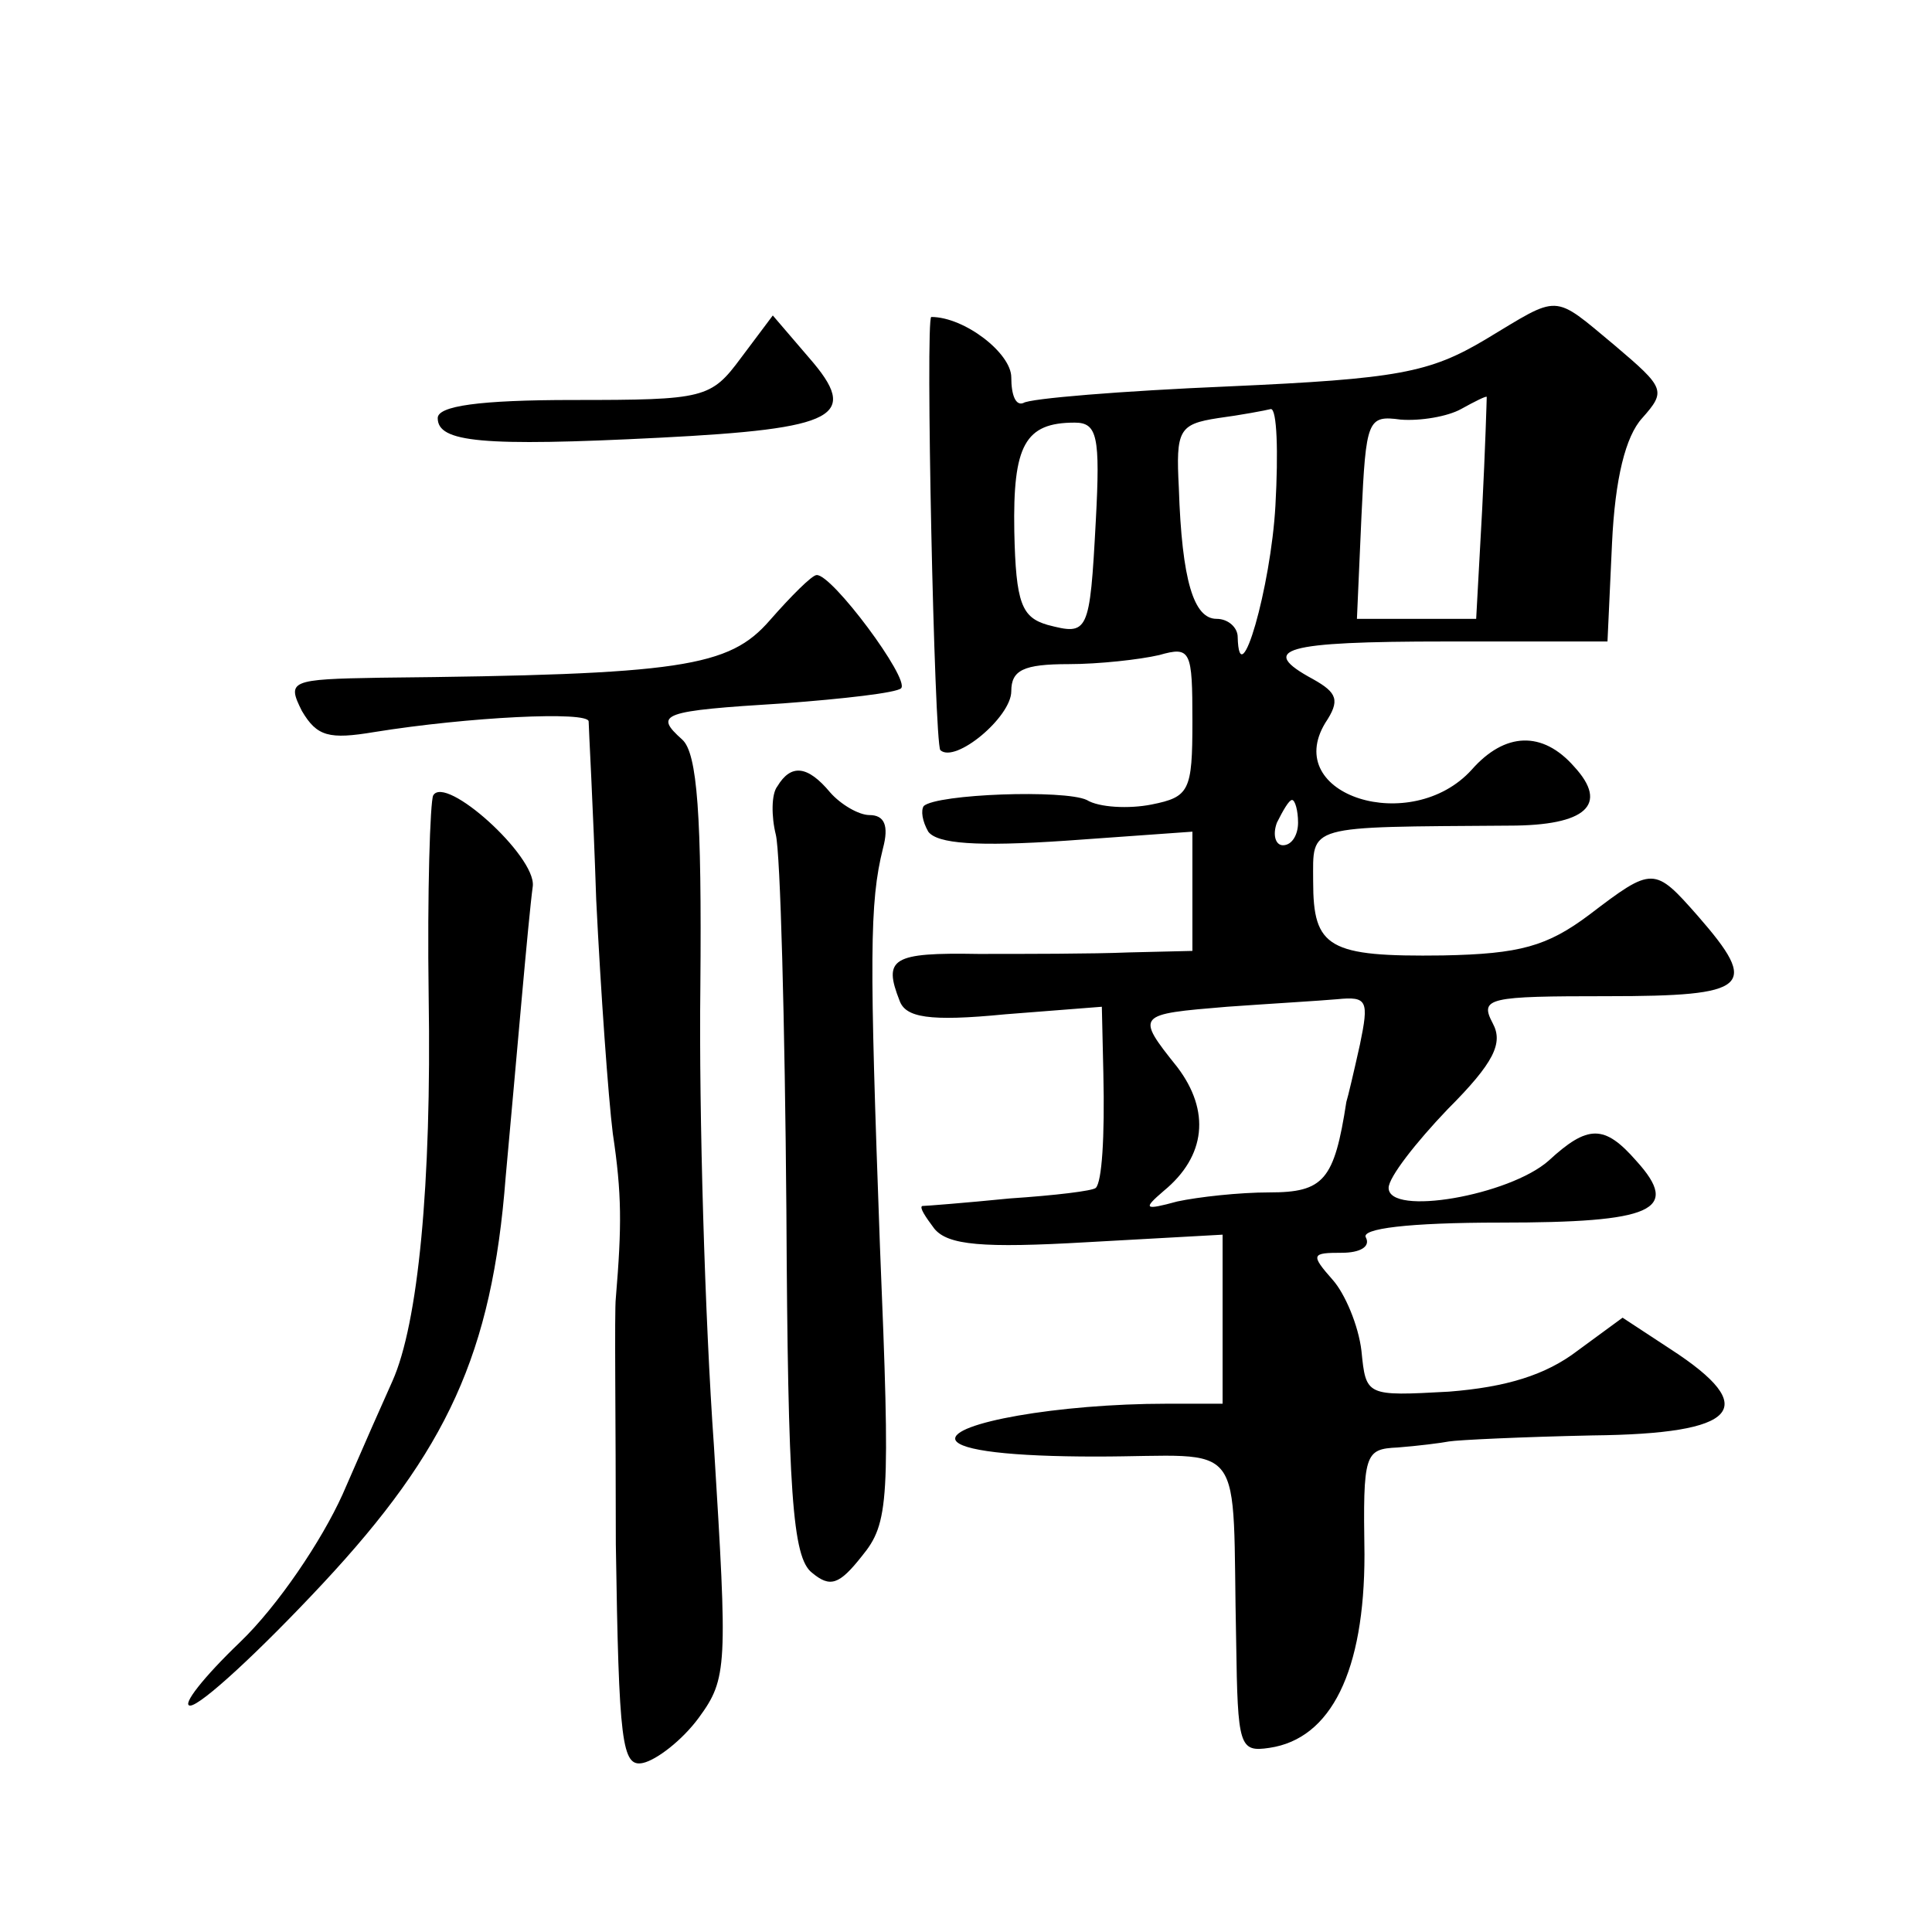 <?xml version="1.0" standalone="no"?>
<!DOCTYPE svg PUBLIC "-//W3C//DTD SVG 20010904//EN"
 "http://www.w3.org/TR/2001/REC-SVG-20010904/DTD/svg10.dtd">
<svg version="1.0" xmlns="http://www.w3.org/2000/svg"
 width="128pt" height="128pt" viewBox="0 0 128 128"
 preserveAspectRatio="xMidYMid meet">
<g transform="translate(0,128) scale(0.1,-0.1)"
fill="#0" stroke="none">
<path d="M984 1055 c-37 -22 -58 -26 -170 -31 -71 -3 -132 -8 -136 -11 -5 -2 -8
5 -8 17 0 16 -31 40 -53 40 -4 0 2 -282 6 -287 10 -9 47 22 47 39 0 14 8 18 38
18 20 0 47 3 60 6 21 6 22 3 22 -44 0 -46 -2 -50 -27 -55 -15 -3 -35 -2 -43 3 -15
7 -99 4 -108 -4 -2 -3 -1 -10 3 -17 6 -8 32 -10 91 -6 l84 6 0 -39 0 -40 -42 -1
c-24 -1 -69 -1 -100 -1 -57 1 -63 -3 -52 -31 4 -11 19 -14 70 -9 l64 5 1 -44 c1
-43 -1 -72 -5 -76 -2 -2 -27 -5 -57 -7 -30 -3 -56 -5 -58 -5 -2 -1 2 -7 8 -15 9
-11 32 -13 101 -9 l90 5 0 -56 0 -56 -37 0 c-72 0 -144 -13 -140 -24 3 -7 37 -11
93 -11 102 0 90 16 93 -123 1 -69 2 -73 22 -70 41 6 63 51 63 128 -1 67 0 70 22
71 13 1 29 3 34 4 6 1 48 3 95 4 97 1 112 18 52 57 l-32 21 -30 -22 c-21 -16 -47
-24 -85 -27 -55 -3 -55 -3 -58 27 -2 17 -11 38 -19 47 -15 17 -14 18 6 18 12 0
19 4 16 10 -4 6 28 10 89 10 101 0 120 8 90 41 -21 24 -32 24 -58 0 -26 -23 -106
-37 -106 -18 0 7 18 30 39 52 31 31 37 44 30 57 -9 17 -3 18 76 18 94 0 101 6 60
53 -29 33 -30 33 -72 1 -28 -21 -46 -26 -97 -27 -76 -1 -86 5 -86 49 0 38 -6 36
130 37 51 0 66 14 43 39 -21 24 -46 23 -68 -2 -40 -44 -126 -17 -97 31 10 15 8
20 -8 29 -37 20 -20 25 88 25 l107 0 3 65 c2 43 9 71 20 83 16 18 15 20 -18 48
-42 35 -36 34 -86 4z m-2 -112 l-4 -73 -39 0 -40 0 3 68 c3 64 4 67 26 64 13 -1
31 2 40 7 9 5 17 9 17 8 0 -1 -1 -35 -3 -74z m-137 2 c-3 -54 -24 -127 -25 -87
0 6 -6 12 -14 12 -15 0 -23 25 -25 87 -2 38 0 42 26 46 15 2 31 5 35 6 4 0 5 -28
3 -64z m-119 -10 c-4 -75 -5 -76 -32 -69 -17 5 -21 14 -22 62 -1 57 7 72 40 72
15 0 17 -9 14 -65z m134 -200 c0 -8 -4 -15 -10 -15 -5 0 -7 7 -4 15 4 8 8 15 10
15 2 0 4 -7 4 -15z m41 -147 c-4 -18 -8 -35 -9 -38 -8 -52 -15 -60 -51 -60 -20
0 -47 -3 -61 -6 -22 -6 -23 -5 -9 7 28 23 31 53 9 82 -28 35 -27 35 33 40 28 2
62 4 73 5 20 2 21 -1 15 -30z M491 1043 c-20 -27 -24 -28 -111 -28 -63 0 -90 -4
-90 -12 0 -16 29 -19 147 -13 118 6 133 14 99 53 l-24 28 -21 -28z M510 869 c-27
-31 -58 -36 -258 -38 -60 -1 -62 -2 -52 -22 10 -17 18 -19 48 -14 62 10 142 14
142 7 0 -4 3 -57 5 -118 3 -61 8 -131 11 -155 6 -40 6 -61 2 -109 -1 -8 0 -82 0
-163 2 -132 4 -148 18 -145 9 2 26 15 37 30 19 26 19 34 10 180 -6 84 -10 221 -9
304 1 114 -2 155 -12 164 -19 17 -14 19 67 24 40 3 75 7 78 10 6 6 -46 76 -56 75
-3 0 -17 -14 -31 -30z M515 759 c-4 -5 -4 -20 -1 -32 3 -12 6 -124 7 -249 1 -187
4 -230 17 -240 12 -10 18 -8 33 11 18 22 19 36 12 205 -7 192 -7 228 2 264 4 15
1 22 -9 22 -7 0 -19 7 -26 15 -15 18 -26 19 -35 4z M287 753 c-2 -4 -4 -64 -3 -133
2 -125 -7 -217 -24 -255 -5 -11 -20 -45 -33 -75 -14 -31 -43 -74 -68 -98 -24 -23
-39 -42 -33 -42 7 0 46 36 88 81 82 88 112 152 121 269 7 76 15 171 18 193 2 20
-58 74 -66 60z"/>
</g>
</svg>
